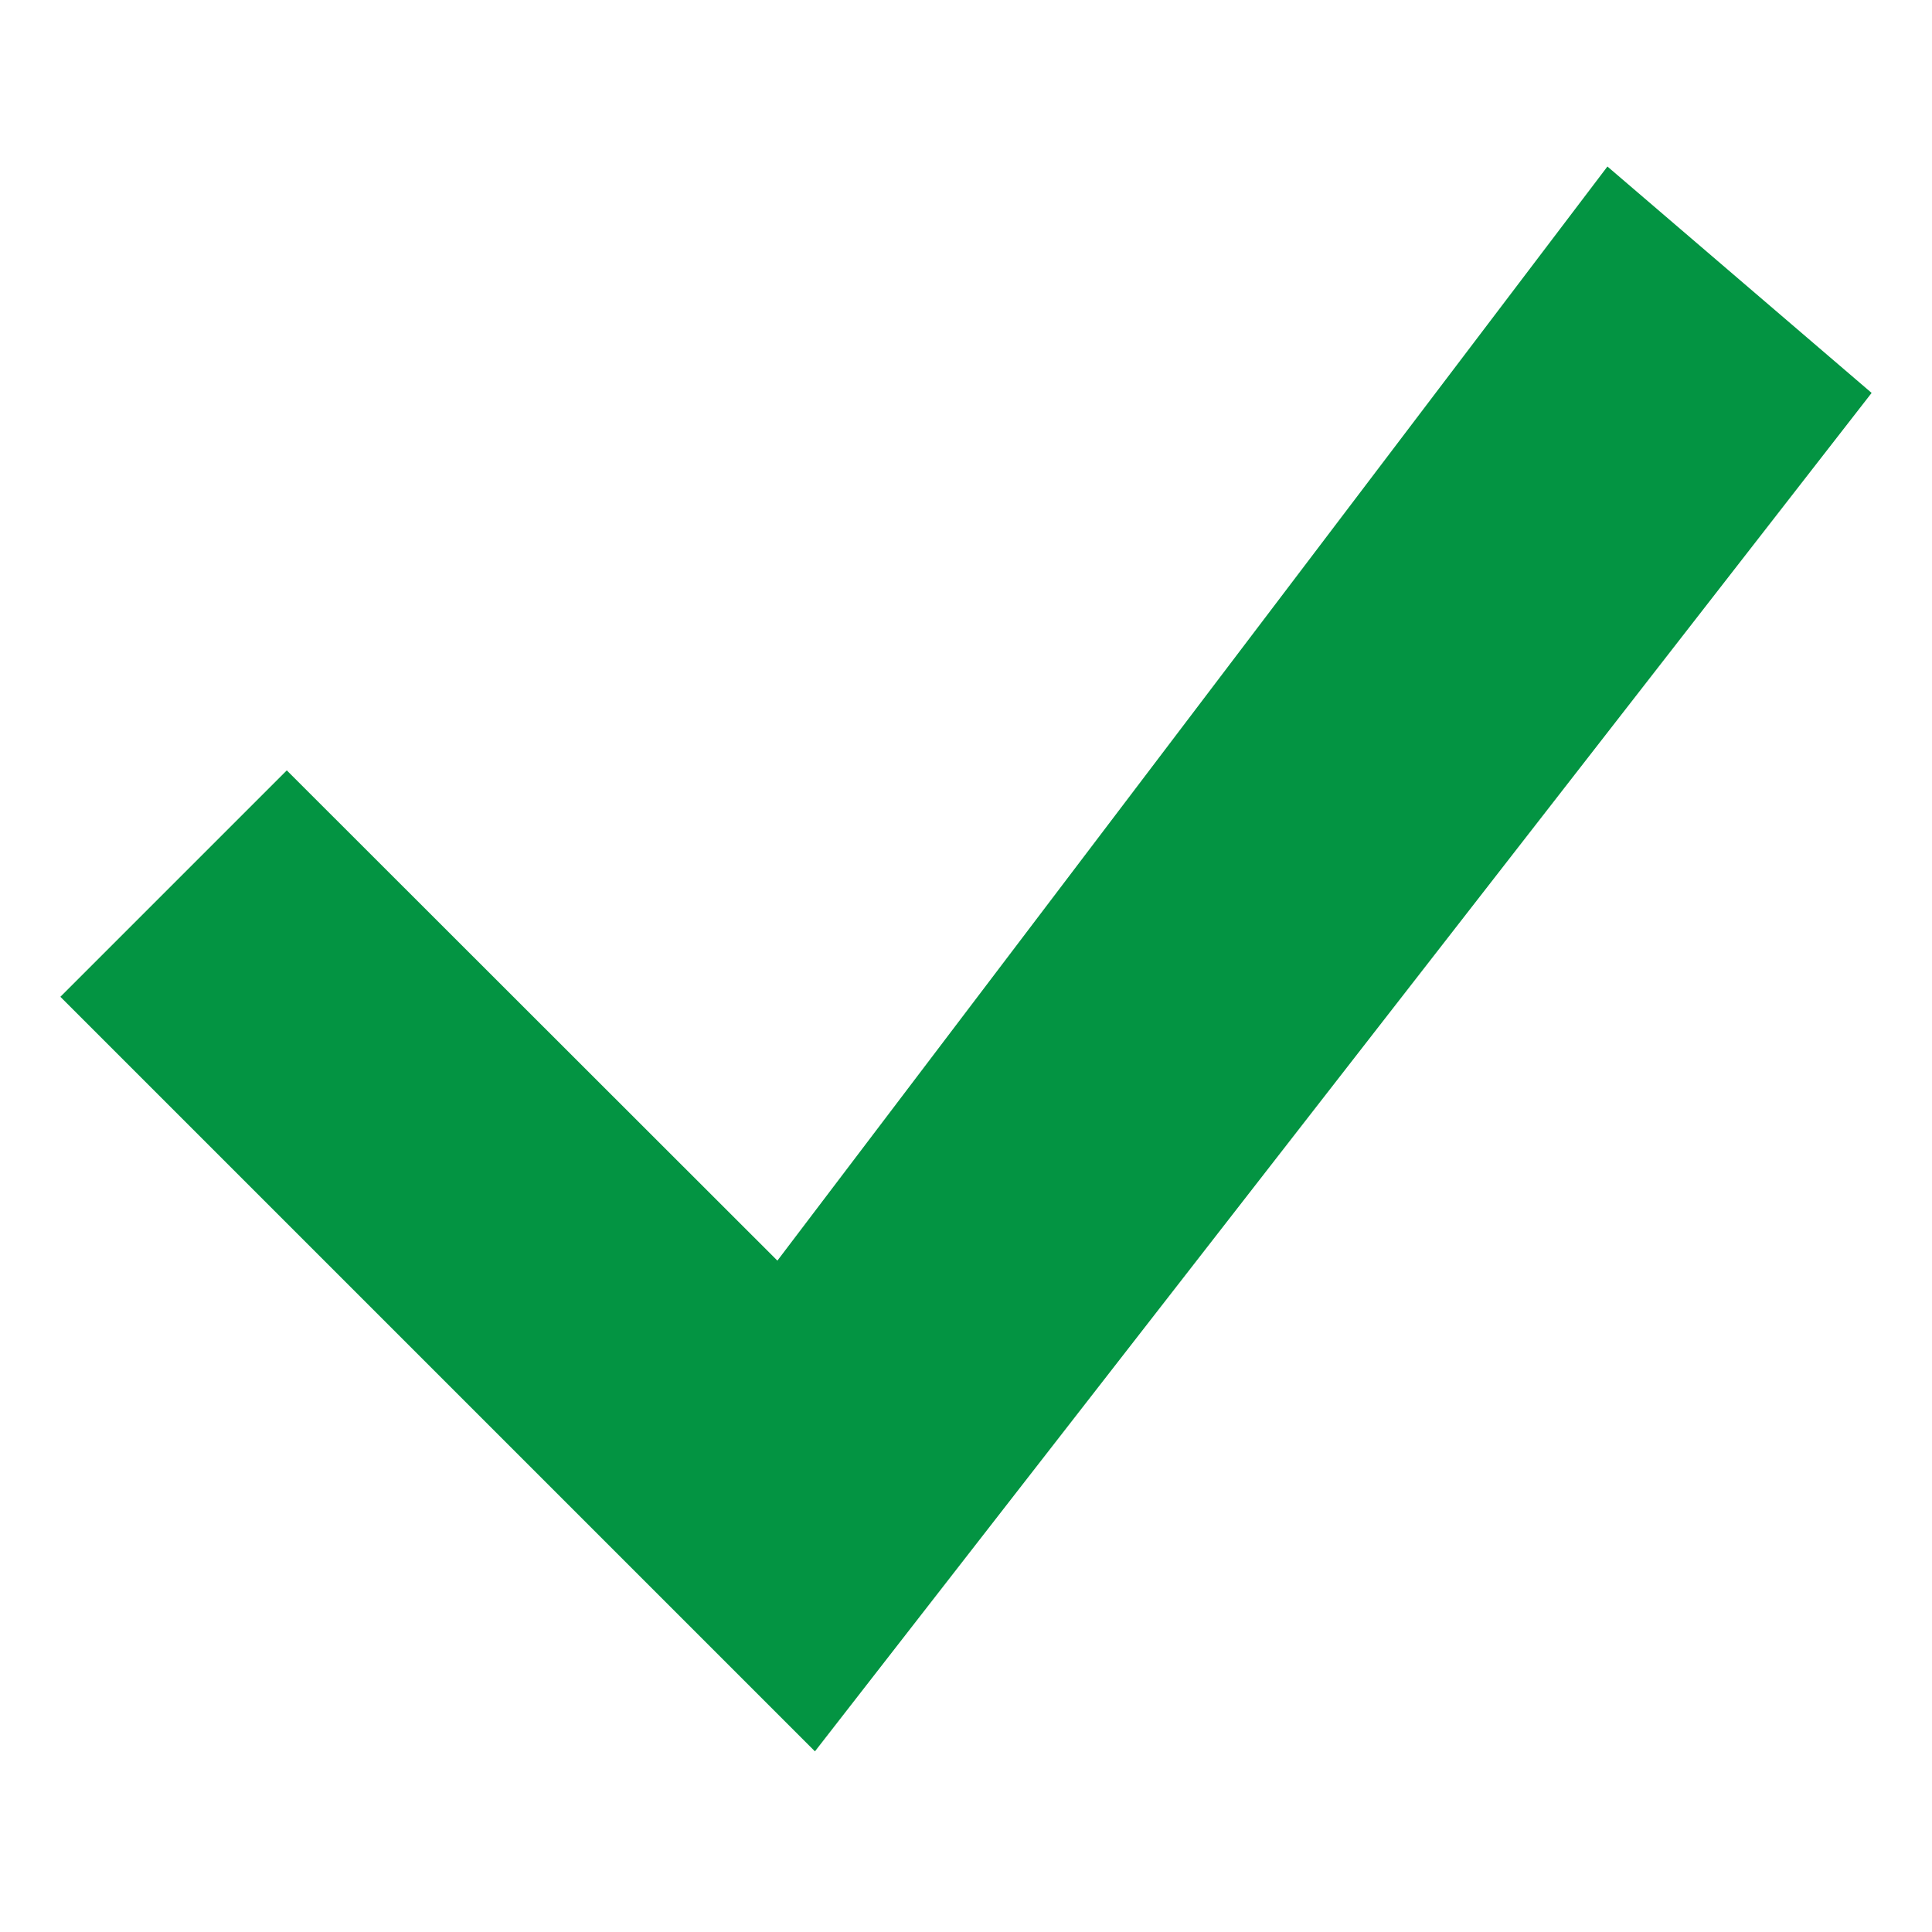 <svg width="16" height="16" viewBox="0 0 16 16" fill="none" xmlns="http://www.w3.org/2000/svg">
    <g clip-path="url(#wkd2u26uoa)">
        <path d="M13.312 1.379 6.438 10.44 2.375 6.38.5 8.255l6.249 6.249L15.5 3.254l-2.188-1.875z" fill="#039442"/>
    </g>
    <defs>
        <clipPath id="wkd2u26uoa">
            <path fill="#fff" transform="translate(.5 .5)" d="M0 0h15v15H0z"/>
        </clipPath>
    </defs>
</svg>
